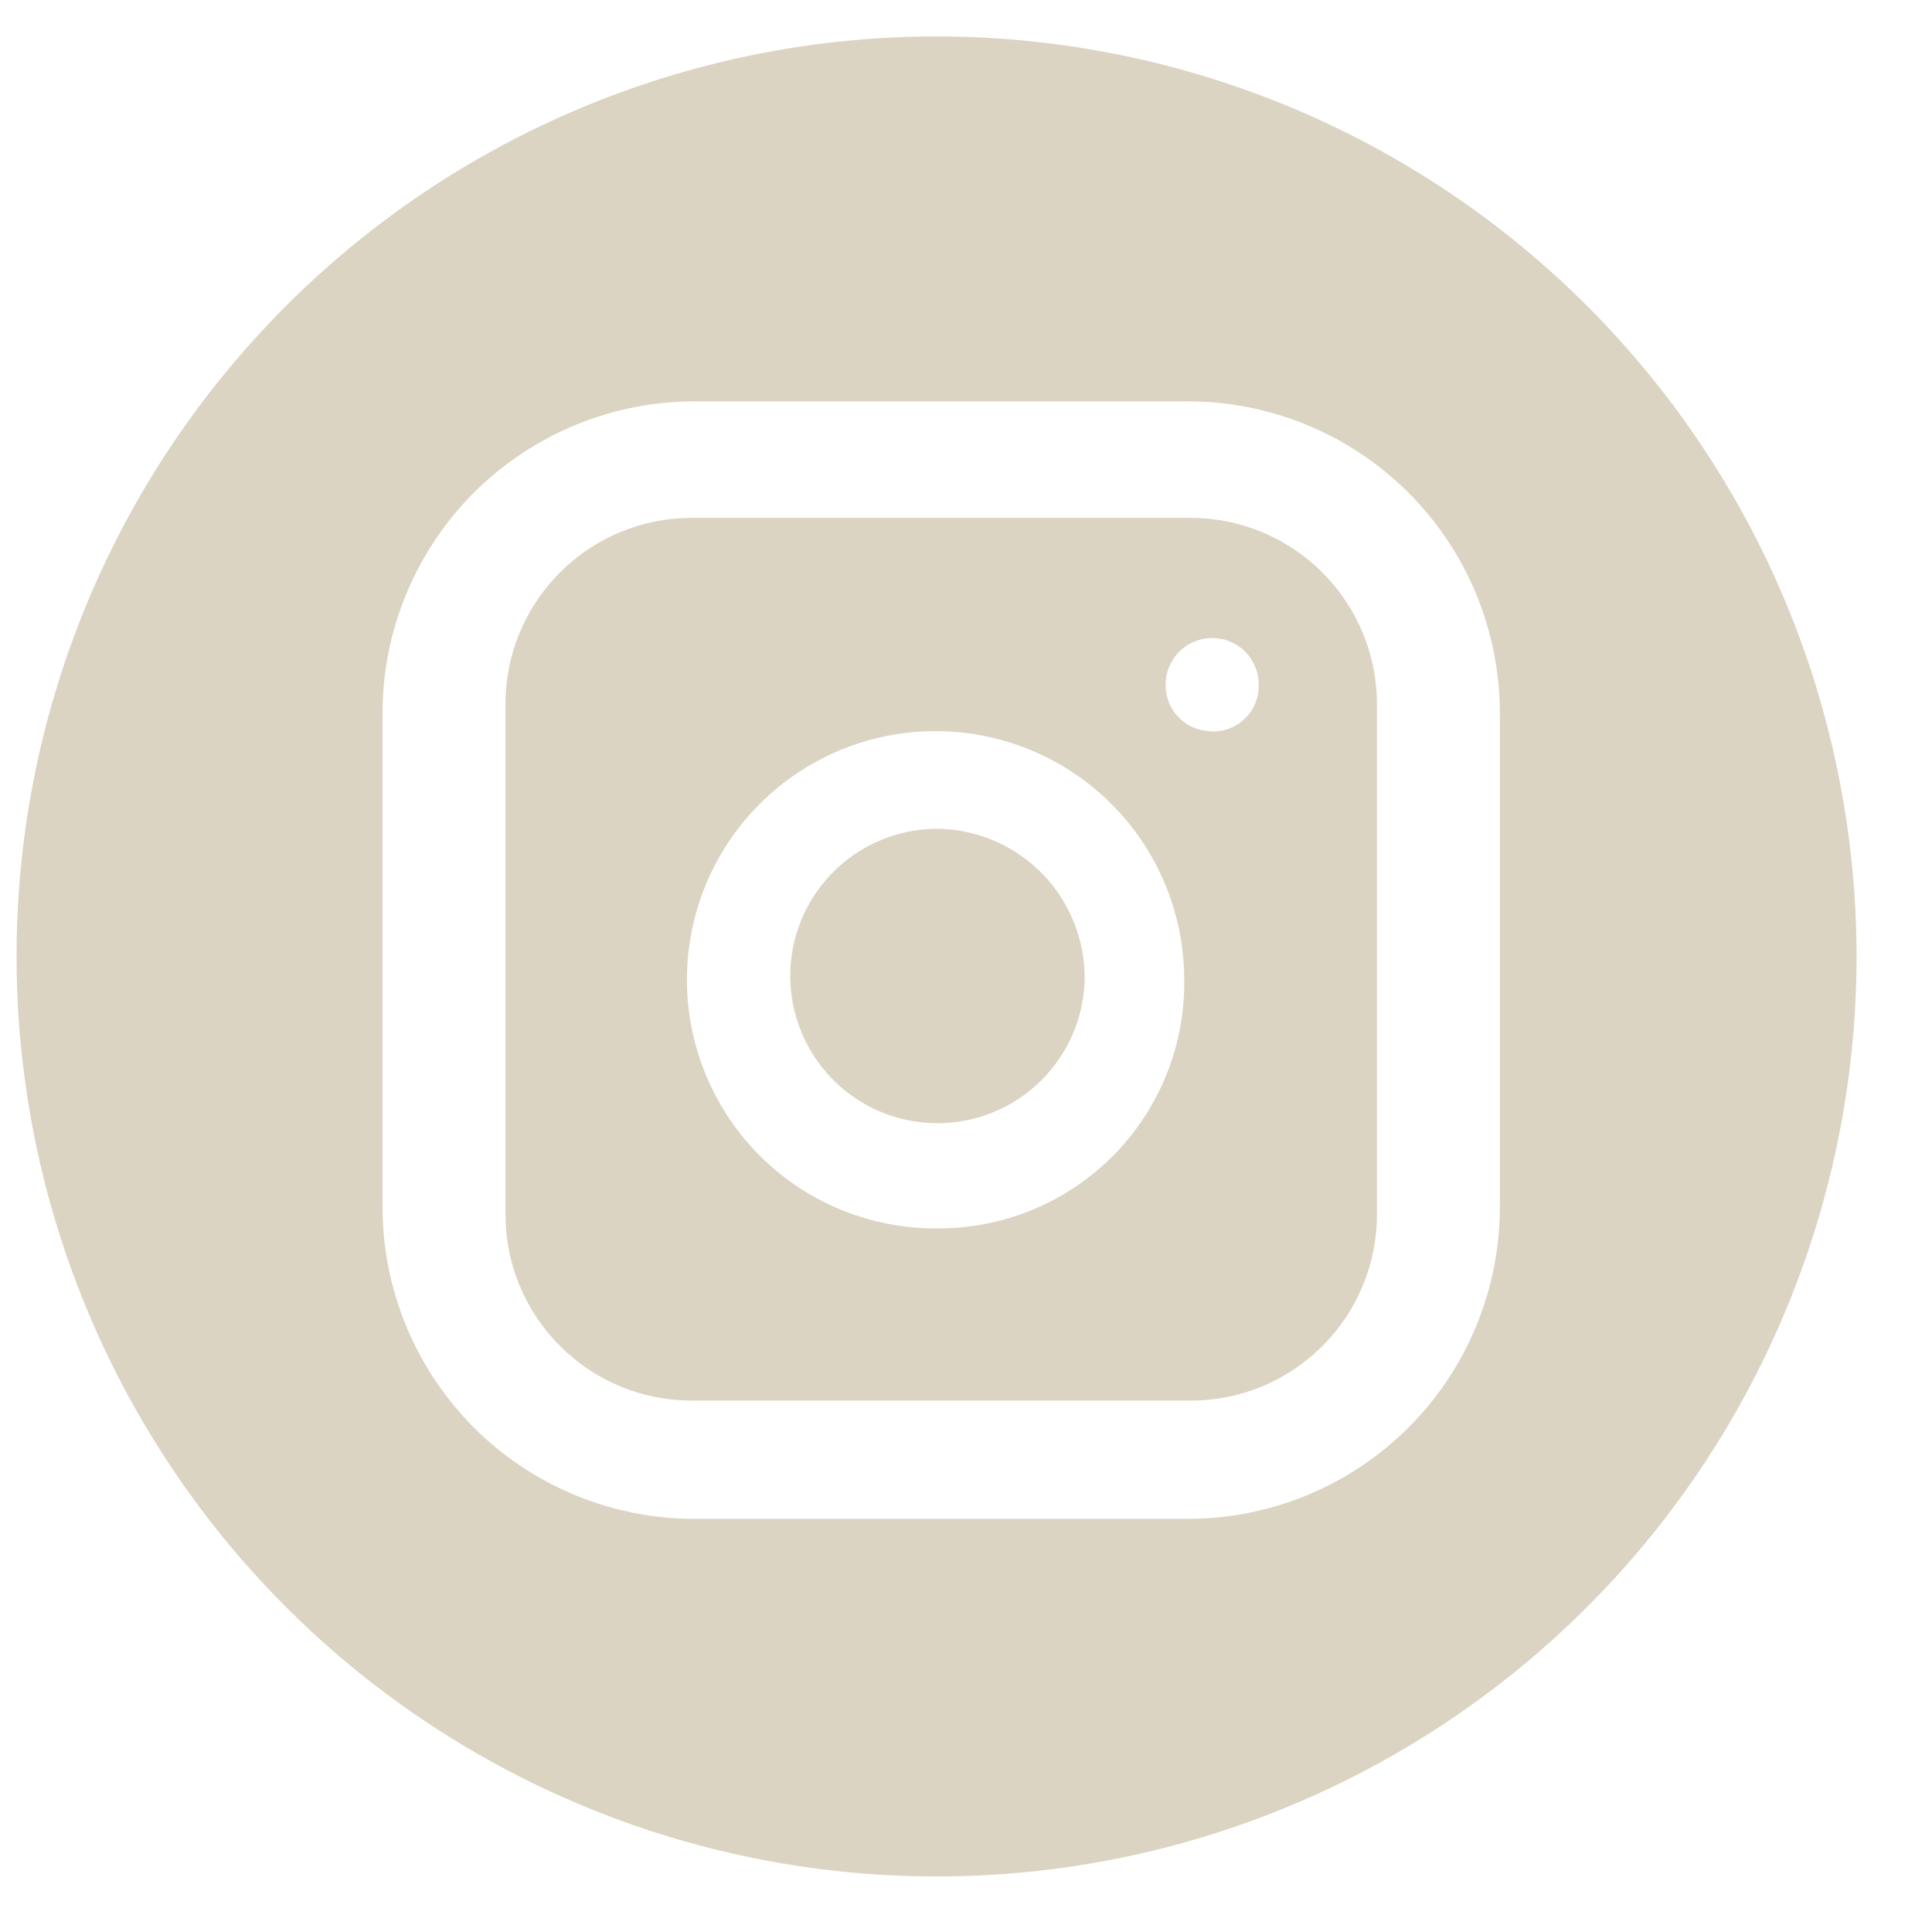 <svg width="21" height="21" viewBox="0 0 21 21" fill="none" xmlns="http://www.w3.org/2000/svg">
<path d="M11.79 10.639C11.784 10.956 11.684 11.264 11.502 11.524C11.321 11.784 11.067 11.984 10.772 12.099C10.477 12.214 10.154 12.239 9.844 12.171C9.535 12.103 9.253 11.944 9.034 11.715C8.815 11.486 8.669 11.197 8.614 10.885C8.559 10.573 8.598 10.252 8.726 9.962C8.854 9.672 9.066 9.427 9.333 9.257C9.601 9.088 9.913 9.001 10.23 9.009C10.65 9.025 11.049 9.204 11.34 9.508C11.631 9.812 11.792 10.218 11.79 10.639Z" fill="#DCD4C2"/>
<path d="M12.943 5.629H7.518C6.981 5.629 6.467 5.842 6.087 6.222C5.707 6.602 5.494 7.116 5.494 7.653V13.2C5.494 13.466 5.546 13.729 5.648 13.975C5.75 14.22 5.899 14.443 6.087 14.631C6.275 14.819 6.498 14.968 6.744 15.07C6.989 15.172 7.252 15.224 7.518 15.224H12.943C13.209 15.224 13.472 15.172 13.718 15.07C13.963 14.968 14.186 14.819 14.374 14.631C14.562 14.443 14.711 14.22 14.813 13.975C14.915 13.729 14.967 13.466 14.967 13.2V7.663C14.968 7.397 14.917 7.132 14.815 6.886C14.714 6.639 14.565 6.415 14.377 6.226C14.189 6.037 13.966 5.887 13.72 5.785C13.474 5.682 13.21 5.629 12.943 5.629ZM10.23 13.352C9.693 13.364 9.165 13.216 8.712 12.927C8.26 12.637 7.904 12.219 7.69 11.726C7.476 11.234 7.414 10.688 7.511 10.16C7.608 9.632 7.861 9.145 8.236 8.76C8.612 8.376 9.093 8.113 9.619 8.003C10.145 7.894 10.691 7.944 11.189 8.147C11.686 8.349 12.112 8.696 12.412 9.141C12.712 9.587 12.872 10.112 12.872 10.649C12.877 11 12.812 11.349 12.681 11.675C12.551 12.001 12.357 12.297 12.112 12.549C11.866 12.8 11.574 13 11.251 13.138C10.928 13.276 10.581 13.348 10.23 13.352ZM13.166 7.947C13.1 7.947 13.035 7.934 12.974 7.908C12.913 7.883 12.858 7.845 12.812 7.798C12.766 7.751 12.729 7.695 12.705 7.634C12.681 7.573 12.669 7.507 12.67 7.441C12.67 7.307 12.723 7.178 12.818 7.083C12.913 6.988 13.042 6.935 13.176 6.935C13.31 6.935 13.439 6.988 13.534 7.083C13.629 7.178 13.682 7.307 13.682 7.441C13.684 7.513 13.671 7.584 13.643 7.649C13.615 7.715 13.573 7.774 13.52 7.822C13.467 7.87 13.404 7.906 13.336 7.928C13.268 7.949 13.196 7.956 13.125 7.947H13.166Z" fill="#DCD4C2"/>
<path d="M10.23 0.396C7.578 0.383 5.029 1.424 3.144 3.29C1.259 5.156 0.193 7.694 0.18 10.346C0.167 12.998 1.207 15.547 3.073 17.432C4.939 19.317 7.478 20.383 10.13 20.396C11.443 20.403 12.745 20.151 13.96 19.654C15.176 19.158 16.282 18.427 17.215 17.503C18.149 16.579 18.891 15.48 19.399 14.269C19.908 13.058 20.173 11.759 20.18 10.446C20.186 9.133 19.934 7.831 19.438 6.615C18.941 5.4 18.21 4.294 17.286 3.36C16.362 2.427 15.264 1.685 14.053 1.176C12.842 0.668 11.543 0.403 10.23 0.396ZM16.303 13.098C16.306 13.547 16.219 13.992 16.049 14.406C15.879 14.822 15.627 15.199 15.31 15.516C14.993 15.833 14.616 16.084 14.201 16.255C13.786 16.425 13.341 16.512 12.893 16.509H7.569C7.12 16.512 6.675 16.426 6.26 16.255C5.845 16.085 5.468 15.834 5.151 15.517C4.834 15.199 4.583 14.822 4.412 14.407C4.242 13.992 4.155 13.548 4.158 13.099V7.774C4.155 7.325 4.241 6.881 4.412 6.466C4.582 6.051 4.833 5.674 5.15 5.356C5.468 5.039 5.845 4.788 6.26 4.617C6.674 4.447 7.119 4.36 7.568 4.363H12.893C13.341 4.36 13.786 4.447 14.201 4.617C14.616 4.788 14.993 5.039 15.31 5.356C15.627 5.673 15.878 6.05 16.049 6.465C16.219 6.88 16.305 7.325 16.303 7.773V13.098Z" fill="#DCD4C2"/>
</svg>
